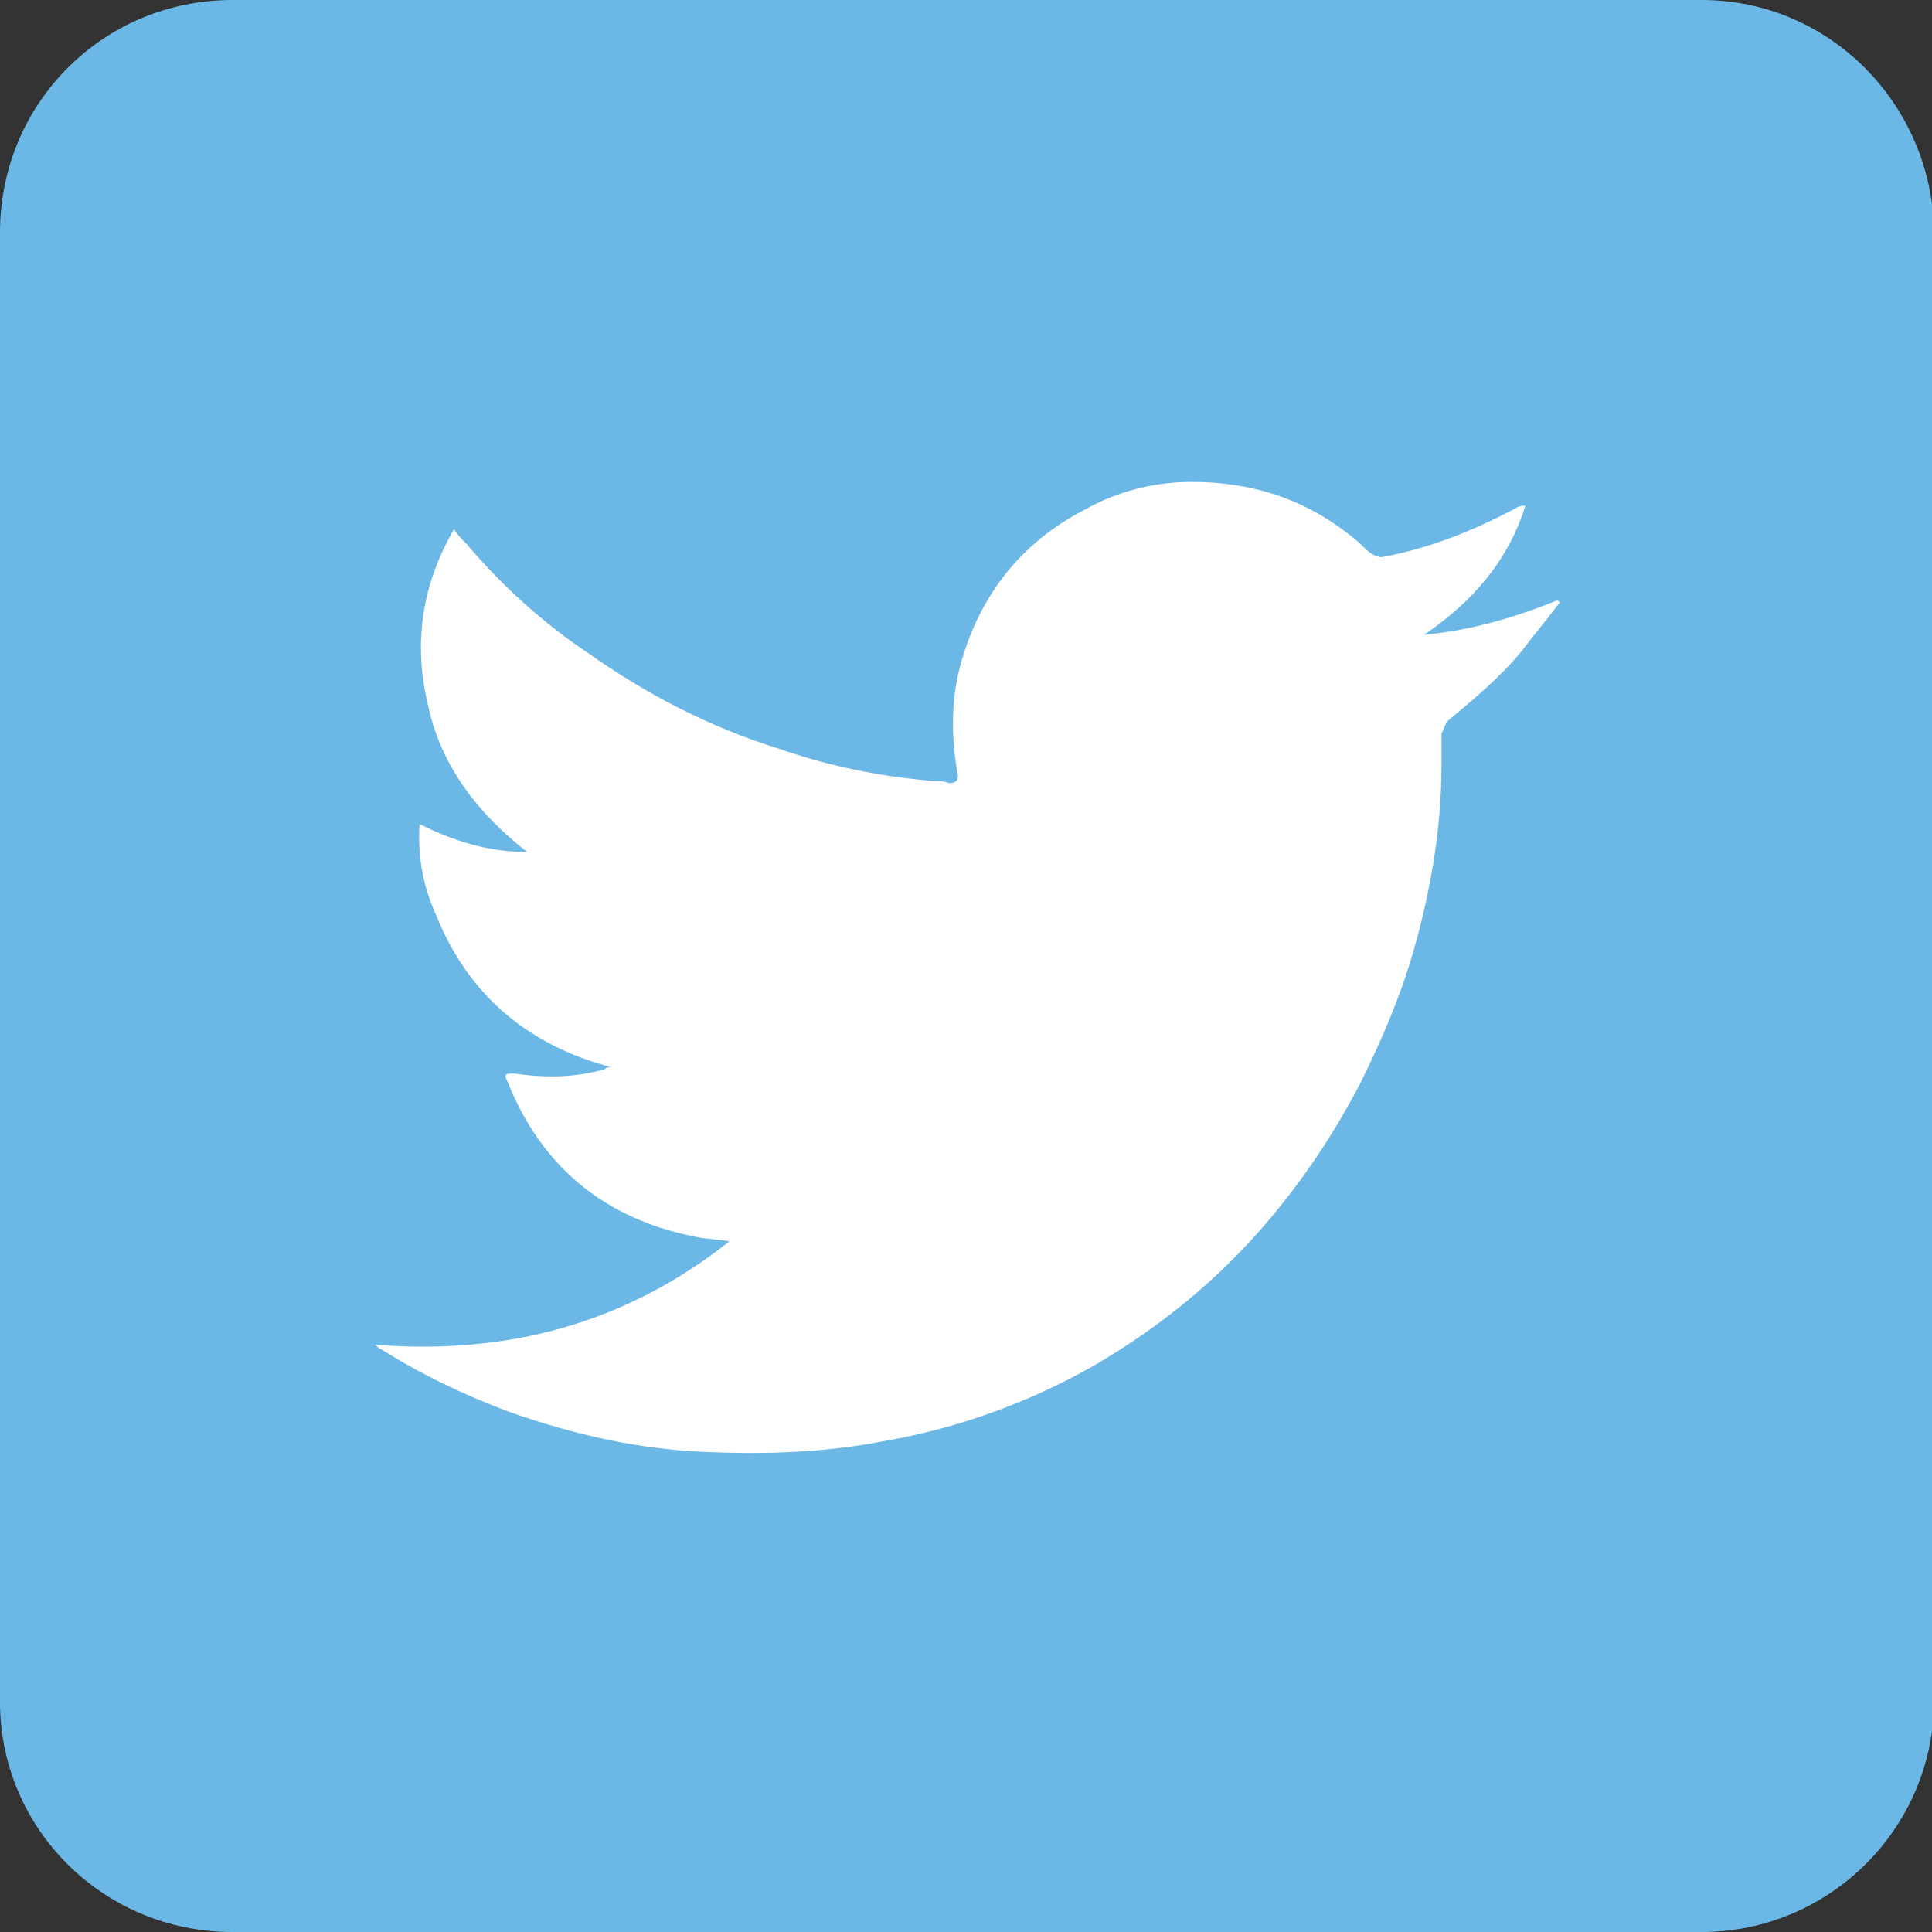 <?xml version="1.0" encoding="utf-8"?>
<!-- Generator: Adobe Illustrator 18.0.0, SVG Export Plug-In . SVG Version: 6.00 Build 0)  -->
<!DOCTYPE svg PUBLIC "-//W3C//DTD SVG 1.1//EN" "http://www.w3.org/Graphics/SVG/1.1/DTD/svg11.dtd">
<svg version="1.1" id="Layer_1" xmlns="http://www.w3.org/2000/svg" xmlns:xlink="http://www.w3.org/1999/xlink" x="0px" y="0px"
	 viewBox="0 0 89.8 89.8" enable-background="new 0 0 89.8 89.8" xml:space="preserve">
<rect x="0" y="0" width="89.8" height="89.8" fill="#333333" stroke="none"/>
<path fill="#6BB8E6" d="M79.1,0H10.8C4.8,0,0,4.8,0,10.8v68.3C0,85,4.8,89.8,10.8,89.8h68.3c5.9,0,10.8-4.8,10.8-10.8V10.8
	C89.8,4.8,85,0,79.1,0z"/>
<g>
	<path fill="#FFFFFF" d="M28.4,49.6c-3.8-1-6.6-3.3-8.1-7c-0.6-1.3-0.9-2.7-0.8-4.3c1.6,0.8,3.2,1.3,5,1.3c-2.3-1.8-4-4-4.6-6.8
		c-0.7-2.9-0.3-5.6,1.2-8.2c0.2,0.3,0.4,0.5,0.6,0.7c1.7,2,3.6,3.7,5.7,5.1c2.7,1.9,5.6,3.4,8.8,4.4c2.3,0.8,4.7,1.3,7.2,1.5
		c0.2,0,0.5,0,0.7,0.1c0.3,0,0.5-0.1,0.4-0.5c-0.3-1.7-0.3-3.5,0.2-5.2c0.9-3.1,2.8-5.5,5.7-7c1.6-0.9,3.3-1.3,5-1.3
		c2.8,0,5.3,0.8,7.5,2.6c0.3,0.2,0.5,0.5,0.8,0.7c0.1,0.1,0.4,0.2,0.5,0.2c2.2-0.4,4.2-1.2,6.1-2.2c0.2-0.1,0.3-0.2,0.6-0.2
		c-0.8,2.6-2.5,4.5-4.7,6c2.2-0.2,4.2-0.8,6.2-1.6c0,0,0.1,0.1,0.1,0.1c-0.6,0.8-1.2,1.5-1.8,2.3c-1,1.2-2.2,2.2-3.4,3.2
		c-0.1,0.1-0.2,0.4-0.3,0.6c0,0.5,0,1,0,1.5c0,2.9-0.5,5.8-1.3,8.6c-0.6,2.1-1.5,4.2-2.5,6.2c-1.2,2.3-2.6,4.4-4.3,6.4
		c-2.3,2.7-5,4.9-8.1,6.7c-3,1.7-6.3,2.9-9.8,3.5c-2.6,0.5-5.2,0.6-7.9,0.5c-3.3-0.1-6.4-0.8-9.5-1.9c-2.1-0.8-4-1.7-5.9-2.9
		c-0.1,0-0.1-0.1-0.3-0.2c6.2,0.5,11.7-1,16.5-4.8c-0.5-0.1-1-0.1-1.5-0.2c-4.2-0.8-7.2-3.2-8.8-7.2c-0.2-0.4-0.1-0.4,0.3-0.4
		c1.4,0.2,2.8,0.2,4.2-0.2C28.2,49.6,28.3,49.6,28.4,49.6"/>
</g>
</svg>
